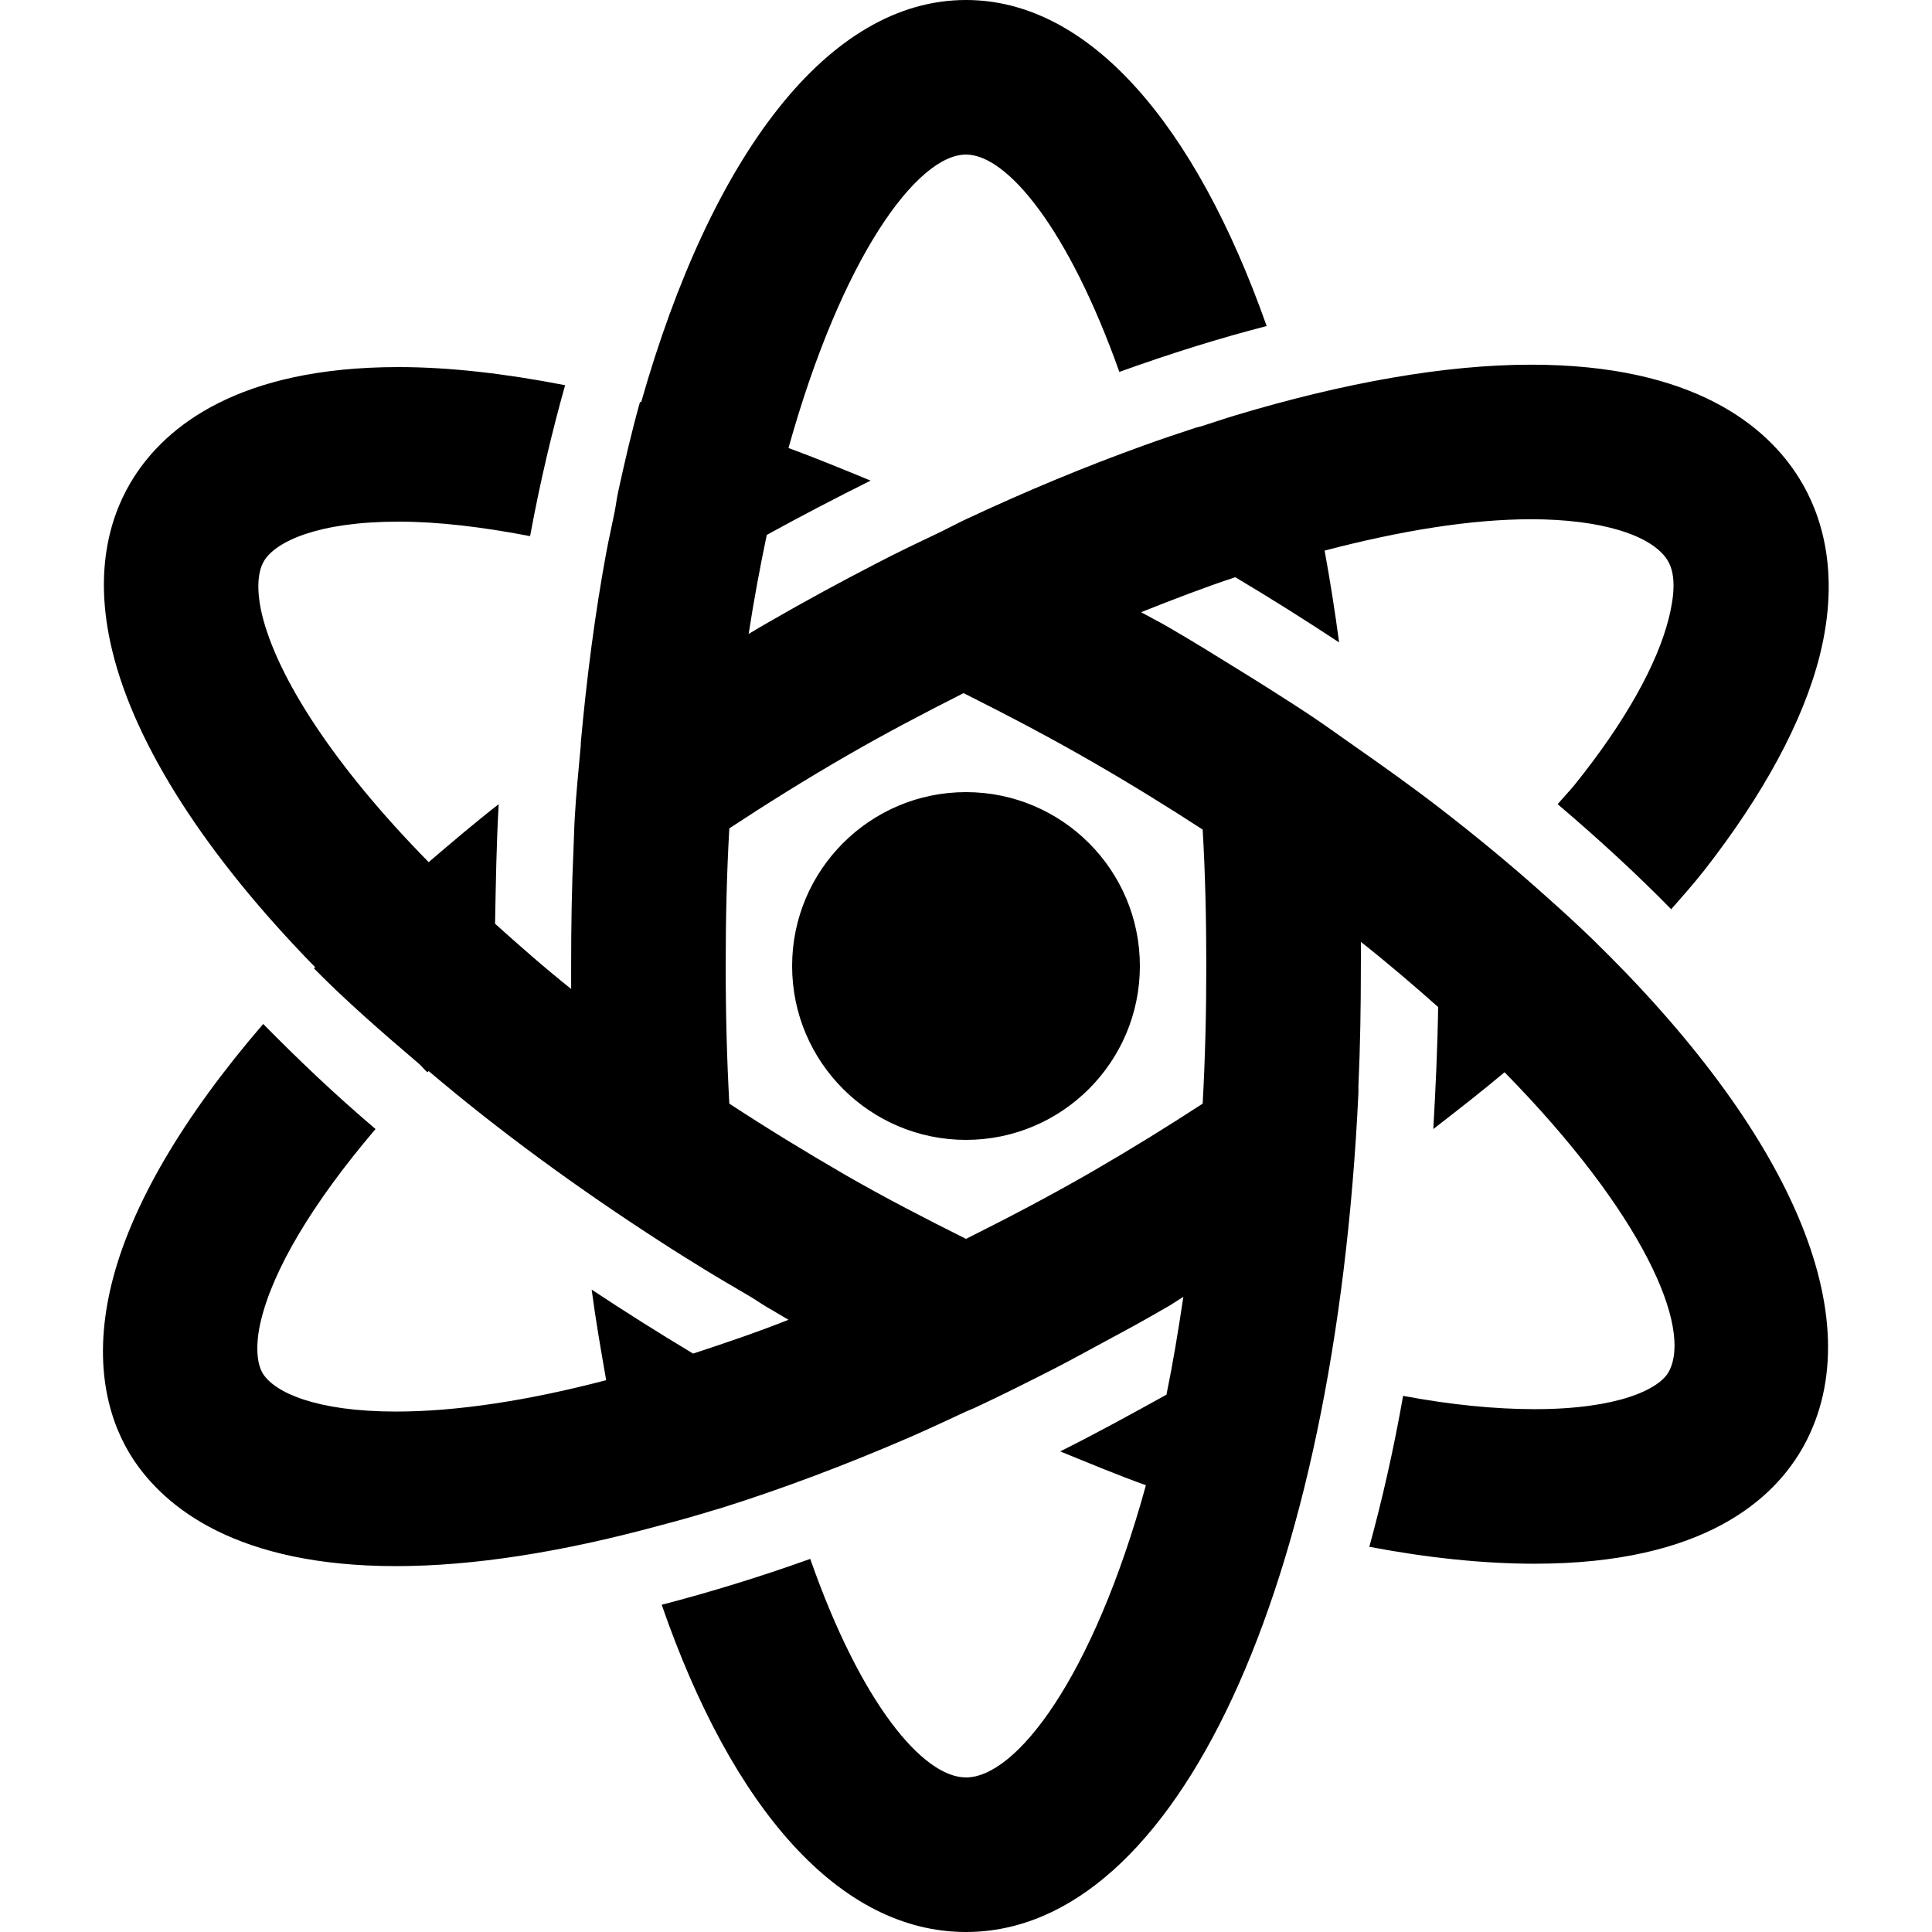 <svg xmlns="http://www.w3.org/2000/svg"  viewBox="0 0 50 50" width="50px" height="50px"><path d="M 25 0 C 21.434 0 18.41 4.023 16.594 10.406 C 16.586 10.402 16.57 10.41 16.562 10.406 C 16.352 11.152 16.176 11.914 16 12.719 C 15.961 12.891 15.941 13.074 15.906 13.25 C 15.836 13.602 15.754 13.953 15.688 14.312 C 15.402 15.859 15.188 17.5 15.031 19.219 C 15.031 19.238 15.031 19.262 15.031 19.281 C 14.977 19.898 14.91 20.523 14.875 21.156 C 14.859 21.418 14.855 21.672 14.844 21.938 C 14.797 22.941 14.781 23.957 14.781 25 C 14.781 25.199 14.781 25.395 14.781 25.594 C 14.07 25.027 13.43 24.461 12.812 23.906 C 12.832 22.855 12.848 21.82 12.906 20.812 C 12.273 21.305 11.68 21.812 11.094 22.312 C 8.613 19.789 7.172 17.512 6.781 15.906 C 6.691 15.543 6.598 14.883 6.844 14.5 C 7.156 14.012 8.23 13.5 10.312 13.5 C 11.34 13.5 12.48 13.637 13.719 13.875 C 13.973 12.496 14.281 11.195 14.625 9.969 C 13.078 9.668 11.633 9.5 10.312 9.5 C 6.168 9.5 4.301 11.043 3.469 12.344 C 2.918 13.203 2.375 14.668 2.906 16.844 C 3.504 19.309 5.355 22.168 8.156 25.031 C 8.145 25.043 8.137 25.051 8.125 25.062 C 8.945 25.895 9.871 26.703 10.844 27.531 C 10.922 27.598 10.98 27.684 11.062 27.75 C 11.07 27.738 11.086 27.73 11.094 27.719 C 12.887 29.242 14.914 30.73 17.125 32.156 C 17.484 32.391 17.848 32.613 18.219 32.844 C 18.598 33.078 18.984 33.301 19.375 33.531 C 19.547 33.633 19.703 33.742 19.875 33.844 C 20.055 33.945 20.227 34.055 20.406 34.156 C 19.57 34.488 18.742 34.766 17.938 35.031 C 17.039 34.492 16.156 33.934 15.312 33.375 C 15.418 34.176 15.555 34.961 15.688 35.719 C 13.676 36.246 11.824 36.531 10.25 36.531 C 8.176 36.531 7.121 36.035 6.812 35.562 C 6.641 35.301 6.605 34.797 6.75 34.188 C 7.062 32.879 8.059 31.168 9.719 29.219 C 8.66 28.32 7.707 27.41 6.812 26.5 C 4.758 28.883 3.371 31.207 2.875 33.281 C 2.359 35.445 2.887 36.906 3.438 37.75 C 4.27 39.02 6.133 40.531 10.25 40.531 C 12.25 40.531 14.531 40.168 17 39.5 C 17.367 39.402 17.75 39.301 18.125 39.188 C 18.227 39.156 18.336 39.125 18.438 39.094 C 18.508 39.07 18.586 39.055 18.656 39.031 C 20.242 38.531 21.879 37.918 23.562 37.188 C 24.039 36.98 24.52 36.754 25 36.531 C 25.07 36.5 25.148 36.469 25.219 36.438 C 25.906 36.117 26.617 35.762 27.312 35.406 C 27.738 35.188 28.164 34.949 28.594 34.719 C 28.938 34.531 29.281 34.352 29.625 34.156 C 29.848 34.031 30.059 33.91 30.281 33.781 C 30.398 33.711 30.508 33.633 30.625 33.562 C 30.492 34.453 30.352 35.297 30.188 36.094 C 29.27 36.602 28.355 37.105 27.438 37.562 C 28.188 37.867 28.926 38.176 29.656 38.438 C 28.281 43.434 26.297 46 25 46 C 23.883 46 22.273 44.07 20.969 40.344 C 19.652 40.816 18.359 41.211 17.125 41.531 C 18.953 46.816 21.734 50 25 50 C 30.469 50 34.555 41.035 35.156 28.281 C 35.16 28.219 35.152 28.156 35.156 28.094 C 35.203 27.078 35.219 26.059 35.219 25 C 35.219 24.789 35.223 24.586 35.219 24.375 C 35.93 24.938 36.605 25.516 37.219 26.062 C 37.203 27.141 37.152 28.191 37.094 29.219 C 37.727 28.73 38.352 28.242 38.938 27.75 C 42.527 31.406 43.805 34.367 43.188 35.5 C 42.941 35.953 41.871 36.469 39.719 36.469 C 38.688 36.469 37.539 36.355 36.312 36.125 C 36.07 37.5 35.773 38.809 35.438 40.031 C 36.957 40.32 38.406 40.469 39.719 40.469 C 44.09 40.469 45.922 38.805 46.688 37.406 C 48.488 34.105 46.293 29.25 41.219 24.312 C 40.828 23.934 40.422 23.562 40 23.188 C 39.152 22.426 38.227 21.66 37.25 20.906 C 36.523 20.344 35.762 19.805 34.969 19.25 C 34.629 19.012 34.289 18.766 33.938 18.531 C 33.594 18.301 33.23 18.07 32.875 17.844 C 32.633 17.688 32.375 17.531 32.125 17.375 C 31.508 16.992 30.867 16.594 30.219 16.219 C 29.988 16.086 29.762 15.973 29.531 15.844 C 30.367 15.512 31.168 15.203 31.969 14.938 C 32.887 15.484 33.785 16.051 34.656 16.625 C 34.547 15.812 34.422 15.02 34.281 14.25 C 36.262 13.73 38.078 13.438 39.625 13.438 C 41.434 13.438 42.75 13.848 43.156 14.5 C 43.406 14.902 43.305 15.531 43.188 16 C 42.895 17.172 42.074 18.668 40.75 20.312 C 40.613 20.48 40.457 20.641 40.312 20.812 C 41.383 21.723 42.363 22.625 43.25 23.531 C 43.559 23.18 43.852 22.848 44.125 22.5 C 45.621 20.578 46.66 18.688 47.094 16.969 C 47.648 14.758 47.109 13.254 46.562 12.375 C 45.73 11.039 43.848 9.438 39.625 9.438 C 37.395 9.438 34.781 9.906 31.969 10.75 C 31.68 10.836 31.391 10.938 31.094 11.031 C 31.051 11.043 31.012 11.051 30.969 11.062 C 30.512 11.211 30.059 11.363 29.594 11.531 C 28.098 12.07 26.57 12.703 25 13.438 C 24.793 13.535 24.582 13.648 24.375 13.75 C 23.805 14.023 23.23 14.293 22.656 14.594 C 21.742 15.066 20.828 15.562 19.906 16.094 C 19.727 16.195 19.551 16.301 19.375 16.406 C 19.512 15.516 19.676 14.641 19.844 13.844 C 20.73 13.355 21.633 12.887 22.531 12.438 C 21.812 12.141 21.105 11.852 20.406 11.594 C 21.793 6.625 23.746 4 25 4 C 26.074 4 27.66 5.945 28.969 9.625 C 30.281 9.152 31.555 8.754 32.781 8.438 C 30.934 3.207 28.188 0 25 0 Z M 24.938 17.938 C 26.023 18.484 27.121 19.055 28.219 19.688 C 29.25 20.281 30.211 20.875 31.125 21.469 C 31.191 22.598 31.219 23.766 31.219 25 C 31.219 26.246 31.188 27.422 31.125 28.562 C 30.227 29.148 29.285 29.73 28.281 30.312 C 27.184 30.945 26.086 31.52 25 32.062 C 23.961 31.543 22.922 31.008 21.875 30.406 C 20.824 29.797 19.82 29.18 18.875 28.562 C 18.812 27.422 18.781 26.254 18.781 25 C 18.781 23.754 18.809 22.578 18.875 21.438 C 19.832 20.809 20.836 20.18 21.906 19.562 C 22.926 18.973 23.926 18.449 24.938 17.938 Z M 25 20.5 C 22.516 20.5 20.5 22.516 20.5 25 C 20.5 27.484 22.516 29.5 25 29.5 C 27.484 29.5 29.5 27.484 29.5 25 C 29.5 22.516 27.484 20.5 25 20.5 Z"/></svg>